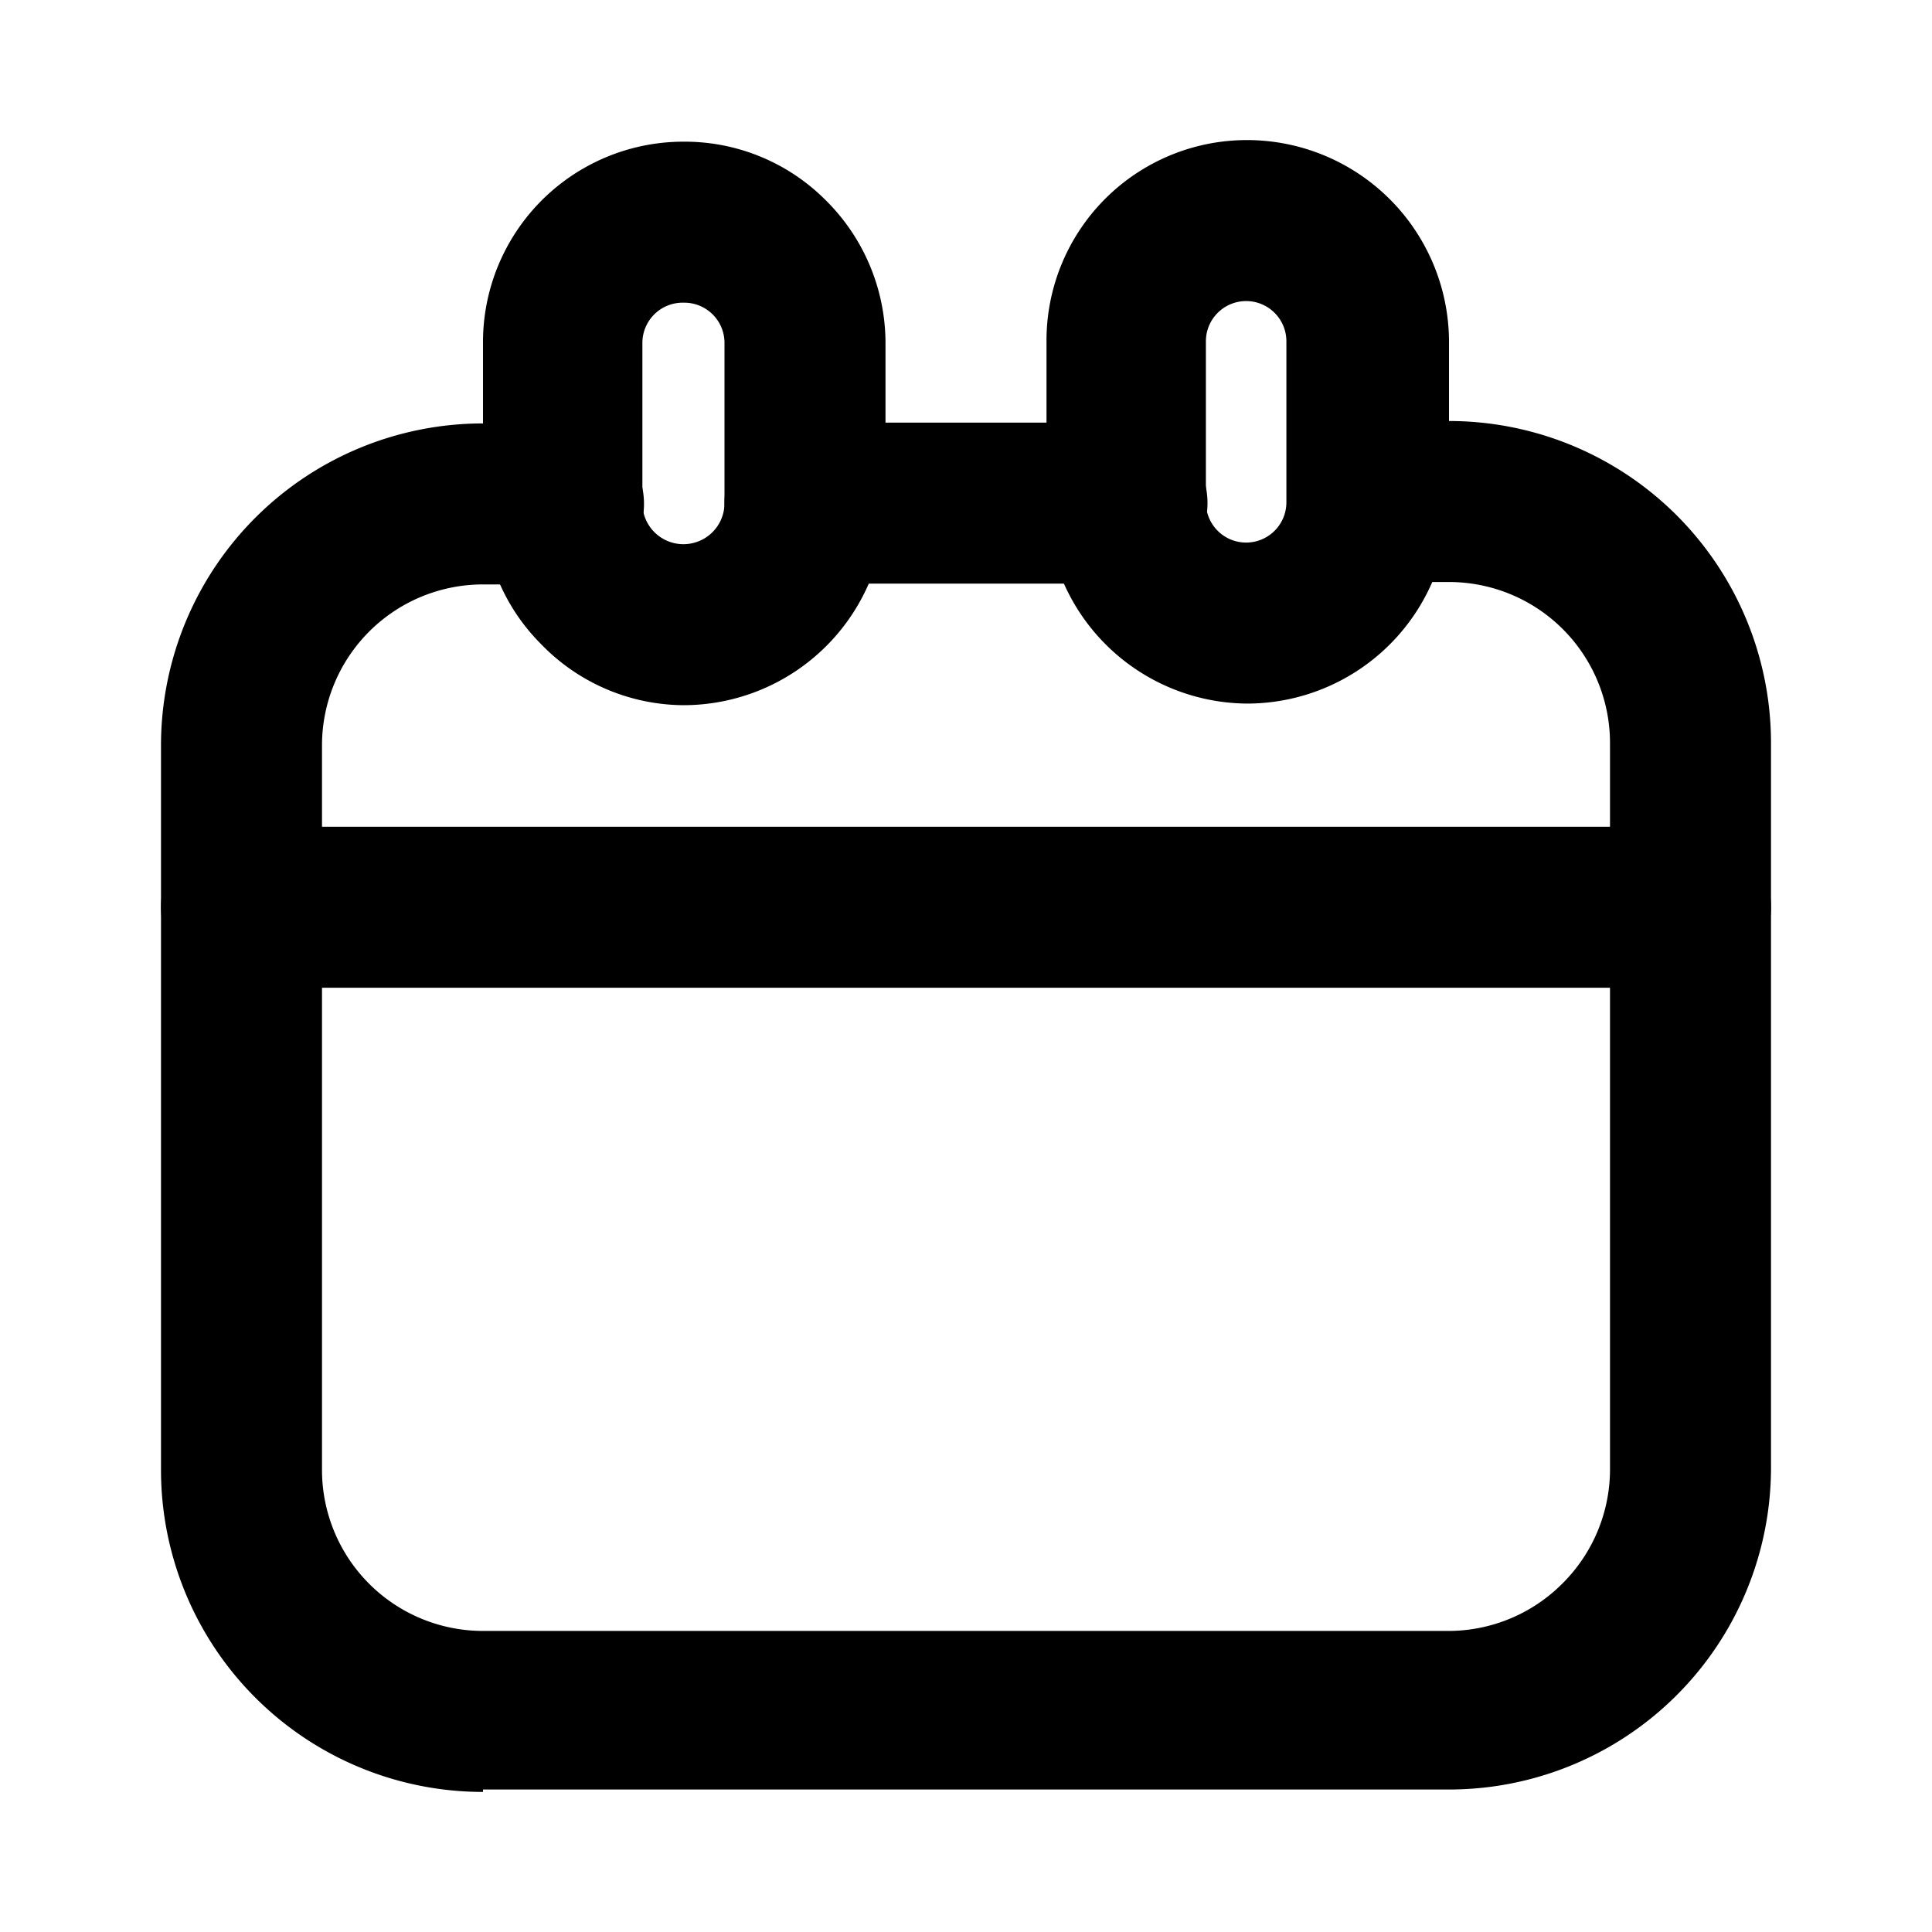 <?xml version="1.0" encoding="utf-8"?><!-- Uploaded to: SVG Repo, www.svgrepo.com, Generator: SVG Repo Mixer Tools -->
<svg width="800px" height="800px" viewBox="0 0 24 24" id="Layer_1" data-name="Layer 1" xmlns="http://www.w3.org/2000/svg" xmlns:xlink="http://www.w3.org/1999/xlink">
<defs>
<style>.cls-1{fill:none;}.cls-2{clip-path:url(#clip-path);}</style>
<clipPath id="clip-path">
<rect class="cls-1" width="24" height="24"/>
</clipPath>
</defs>
<title>calendar</title>
<g class="cls-2">
<path d="M6,22.26a4,4,0,0,1-4-4l0-9a4,4,0,0,1,4-4H7a1,1,0,0,1,0,2H6a2,2,0,0,0-2,2l0,9a2,2,0,0,0,2,2H6l12,0a2,2,0,0,0,1.41-.59A2,2,0,0,0,20,18.23l0-9a2,2,0,0,0-2-2H17a1,1,0,0,1-1-1,1,1,0,0,1,1-1h1a4,4,0,0,1,4,4l0,9a4,4,0,0,1-4,4l-12,0Z"/>
<path d="M10,7.25a1,1,0,0,1,0-2h4a1,1,0,0,1,0,2Z"/>
<path d="M8.48,8.76A2.48,2.48,0,0,1,6.72,8,2.46,2.46,0,0,1,6,6.26v-2a2.49,2.49,0,0,1,2.49-2.5h0a2.47,2.47,0,0,1,1.76.72A2.5,2.5,0,0,1,11,4.25v2A2.51,2.51,0,0,1,8.49,8.76h0Zm0-5h0a.5.5,0,0,0-.5.5v2a.51.51,0,0,0,.5.5h0A.51.51,0,0,0,9,6.25v-2a.5.5,0,0,0-.5-.49Z"/>
<path d="M15.48,8.74A2.51,2.51,0,0,1,13,6.24v-2a2.49,2.49,0,0,1,2.49-2.5h0A2.51,2.51,0,0,1,18,4.23v2a2.51,2.51,0,0,1-2.49,2.51h0Zm0-2v0a.5.5,0,0,0,.5-.5v-2a.5.5,0,0,0-.5-.5h0a.5.5,0,0,0-.5.5v2a.5.5,0,0,0,.5.5Z"/>
<path d="M3,12.27a1,1,0,0,1,0-2l18,0h0a1,1,0,0,1,1,1,1,1,0,0,1-1,1l-18,0Z"/>
</g>
</svg>
